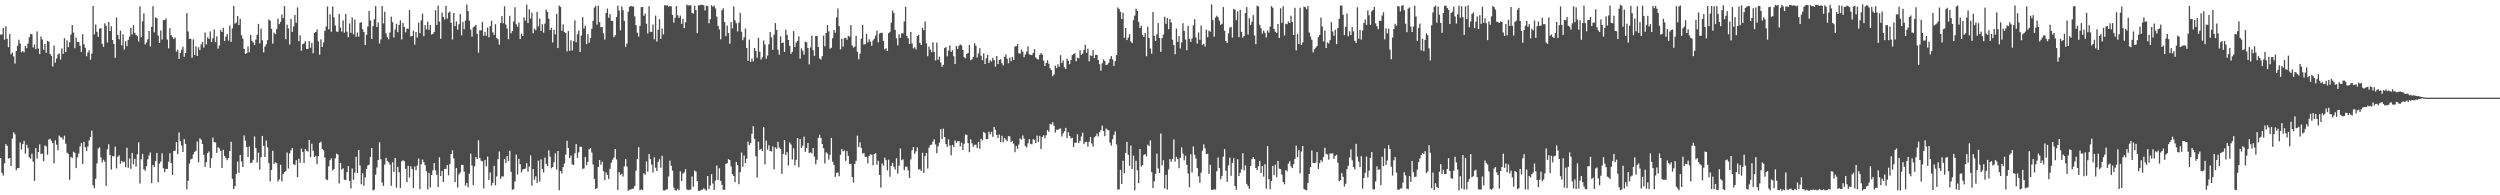 <?xml version="1.0" encoding="UTF-8"?>
<svg xmlns="http://www.w3.org/2000/svg" width="1920" height="150">
  <path d="M0 26.575h1v94.762H0zM1 26.459h1v106.269H1zM2 21.459h1v113.362H2zM3 30.480h1v94.962H3zM4 20.173h1v90.556H4zM5 29.818h1v82.178H5zM6 36.253h1v85.575H6zM7 26.049h1v95.339H7zM8 41.741h1v85.800H8zM9 40.356h1v66.090H9zM10 43.331h1v58.322H10zM11 48.809h1v54.321H11zM12 39.220h1v91.533H12zM13 35.149h1v93.996H13zM14 30.528h1v98.466H14zM15 33.432h1v76.050H15zM16 40.153h1v74.715H16zM17 39.240h1v71.380H17zM18 40.201h1v67.969H18zM19 35.267h1v82.738H19zM20 37.037h1v74.106H20zM21 33.480h1v80.152H21zM22 28.631h1v92.199H22zM23 26.169h1v95.664H23zM24 26.308h1v91.695H24zM25 36.528h1v87.618H25zM26 34.183h1v104.715H26zM27 37.688h1v76.058H27zM28 24.141h1v97.703H28zM29 37.272h1v79.482H29zM30 41.507h1v69.407H30zM31 28.024h1v90.420H31zM32 30.327h1v87.562H32zM33 38.254h1v85.576H33zM34 33.809h1v77.894H34zM35 40.565h1v71.921H35zM36 31.352h1v87.479H36zM37 32.065h1v75.145H37zM38 41.377h1v65.150H38zM39 42.798h1v65.307H39zM40 51.121h1v58.807H40zM41 34.962h1v90.550H41zM42 48.130h1v59.604H42zM43 44.932h1v66.206H43zM44 41.907h1v73.490H44zM45 41.044h1v63.097H45zM46 45.808h1v59.577H46zM47 37.190h1v68.474H47zM48 41.309h1v65.908H48zM49 29.362h1v74.806H49zM50 39.989h1v70.355H50zM51 30.990h1v86.239H51zM52 36.192h1v81.996H52zM53 32.562h1v105.452H53zM54 26.546h1v93.859H54zM55 19.215h1v102.114H55zM56 25.043h1v91.492H56zM57 36.992h1v80.424H57zM58 28.895h1v100.243H58zM59 32.319h1v88.543H59zM60 32.238h1v85.616H60zM61 35.179h1v77.231H61zM62 39.814h1v69.897H62zM63 26.237h1v99.632H63zM64 34.022h1v74.921H64zM65 36.747h1v76.371H65zM66 43.206h1v72.784H66zM67 40.326h1v72.157H67zM68 38.616h1v69.267H68zM69 45.925h1v59.313H69zM70 41.189h1v59.096H70zM71 4.607h1v137.607H71zM72 26.433h1v118.083H72zM73 18.816h1v118.572H73zM74 24.471h1v101.091H74zM75 28.377h1v85.722H75zM76 21.963h1v91.122H76zM77 21.600h1v99.224H77zM78 33.634h1v91.121H78zM79 36.006h1v86.603H79zM80 17.901h1v106.327H80zM81 19.850h1v122.902H81zM82 32.664h1v82.018H82zM83 16.953h1v93.820H83zM84 23.821h1v95.205H84zM85 20.185h1v110.033H85zM86 30.746h1v89.173H86zM87 33.720h1v86.321H87zM88 44.413h1v68.162H88zM89 13.453h1v115.894H89zM90 26.913h1v93.487H90zM91 30.222h1v89.048H91zM92 23.500h1v102.268H92zM93 34.859h1v88.667H93zM94 26.312h1v98.364H94zM95 38.066h1v85.965H95zM96 31.694h1v96.694H96zM97 35.423h1v78.023H97zM98 30.652h1v98.235H98zM99 28.179h1v93.597H99zM100 21.337h1v108.358H100zM101 26.469h1v90.973H101zM102 19.312h1v106.829H102zM103 25.178h1v96.832H103zM104 26.841h1v101.117H104zM105 27.851h1v90.698H105zM106 32.011h1v77.272H106zM107 4.937h1v136.021H107zM108 28.615h1v93.745H108zM109 16.406h1v101.819H109zM110 10.218h1v119.715H110zM111 34.171h1v97.012H111zM112 32.715h1v94.862H112zM113 30.200h1v92.192H113zM114 23.782h1v95.524H114zM115 35.704h1v81.396H115zM116 20.659h1v120.047H116zM117 4.717h1v121.946H117zM118 24.833h1v103.391H118zM119 13.380h1v110.255H119zM120 14.050h1v103.370H120zM121 27.362h1v112.566H121zM122 33.011h1v92.735H122zM123 23.330h1v100.753H123zM124 30.368h1v87.387H124zM125 15.454h1v113.774H125zM126 15.375h1v116.835H126zM127 14.112h1v115.591H127zM128 30.402h1v99.364H128zM129 37.115h1v87.036H129zM130 21.617h1v96.086H130zM131 26.930h1v98.238H131zM132 28.470h1v105.938H132zM133 29.983h1v85.916H133zM134 28.857h1v86.862H134zM135 39.622h1v69.336H135zM136 38.193h1v80.199H136zM137 45.255h1v56.502H137zM138 40.694h1v67.767H138zM139 38.143h1v73.689H139zM140 35.944h1v80.844H140zM141 43.549h1v63.237H141zM142 40.729h1v69.785H142zM143 10.049h1v135.424H143zM144 24.158h1v114.719H144zM145 29.813h1v95.827H145zM146 29.782h1v92.678H146zM147 44.276h1v77.603H147zM148 30.268h1v88.264H148zM149 42.236h1v74.466H149zM150 35.519h1v80.283H150zM151 43.005h1v65.691H151zM152 36.302h1v88.260H152zM153 38.544h1v67.715H153zM154 34.086h1v73.171H154zM155 32.185h1v78.476H155zM156 36.526h1v82.379H156zM157 24.932h1v103.284H157zM158 34.110h1v90.435H158zM159 28.660h1v88.957H159zM160 29.917h1v86.427H160zM161 24.121h1v104.825H161zM162 32.200h1v89.371H162zM163 29.345h1v76.305H163zM164 22.655h1v86.448H164zM165 32.421h1v77.022H165zM166 27.862h1v89.615H166zM167 37.365h1v75.720H167zM168 34.993h1v79.014H168zM169 23.133h1v92.695H169zM170 24.592h1v104.367H170zM171 21.362h1v93.662H171zM172 31.548h1v88.270H172zM173 28.165h1v93.296H173zM174 26.233h1v96.840H174zM175 31.163h1v90.108H175zM176 19.586h1v96.433H176zM177 32.148h1v76.761H177zM178 21.769h1v115.580H178zM179 4.580h1v140.698H179zM180 18.132h1v124.772H180zM181 17.302h1v116.256H181zM182 12.316h1v111.804H182zM183 19.260h1v113.491H183zM184 14.482h1v104.532H184zM185 27.021h1v96.918H185zM186 29.718h1v98.467H186zM187 37.572h1v66.403H187zM188 41.358h1v66.685H188zM189 40.881h1v72.067H189zM190 35.688h1v84.887H190zM191 40.091h1v72.457H191zM192 26.754h1v98.503H192zM193 31.313h1v93.548H193zM194 32.492h1v90.255H194zM195 34.609h1v70.272H195zM196 30.417h1v83.276H196zM197 26.801h1v98.099H197zM198 18.353h1v98.908H198zM199 33.264h1v97.071H199zM200 21.935h1v98.795H200zM201 30.893h1v73.521H201zM202 40.202h1v71.825H202zM203 35.866h1v84.691H203zM204 33.920h1v74.001H204zM205 30.799h1v82.363H205zM206 15.017h1v110.224H206zM207 15.885h1v123.486H207zM208 22.150h1v108.368H208zM209 33.487h1v82.274H209zM210 25.029h1v100.810H210zM211 26.216h1v98.447H211zM212 22.394h1v102.961H212zM213 14.311h1v125.049H213zM214 18.545h1v119.210H214zM215 16.720h1v109.865H215zM216 11.186h1v128.203H216zM217 13.903h1v119.854H217zM218 4.676h1v127.433H218zM219 30.121h1v101.182H219zM220 18.930h1v98.141H220zM221 21.766h1v107.694H221zM222 34.213h1v83.602H222zM223 14.563h1v100.897H223zM224 24.468h1v89.208H224zM225 20.312h1v105.751H225zM226 11.467h1v115.348H226zM227 17.523h1v105.520H227zM228 5.704h1v130.457H228zM229 31.634h1v90.296H229zM230 27.121h1v97.865H230zM231 38.952h1v75.161H231zM232 33.912h1v82.780H232zM233 33.370h1v91.797H233zM234 31.670h1v82.691H234zM235 37.642h1v77.997H235zM236 37.535h1v78.828H236zM237 31.590h1v75.867H237zM238 36.615h1v84.128H238zM239 32.928h1v77.463H239zM240 40.891h1v74.898H240zM241 25.325h1v95.253H241zM242 24.574h1v95.193H242zM243 22.664h1v103.430H243zM244 31.838h1v88.100H244zM245 41.982h1v67.761H245zM246 30.227h1v78.550H246zM247 36.043h1v78.460H247zM248 32.564h1v82.884H248zM249 23.715h1v97.248H249zM250 20.390h1v117.408H250zM251 5.011h1v133.257H251zM252 22.530h1v105.229H252zM253 11.013h1v112.012H253zM254 24.383h1v97.152H254zM255 4.983h1v125.948H255zM256 13.378h1v116.444H256zM257 19.585h1v101.998H257zM258 24.218h1v93.811H258zM259 24.362h1v94.301H259zM260 10.707h1v130.207H260zM261 21.256h1v103.994H261zM262 24.212h1v105.993H262zM263 15.666h1v113.565H263zM264 25.075h1v112.892H264zM265 10.720h1v127.637H265zM266 24.343h1v107.817H266zM267 28.583h1v99.031H267zM268 17.963h1v120.881H268zM269 25.178h1v119.546H269zM270 13.435h1v115.947H270zM271 26.332h1v111.736H271zM272 15.064h1v117.503H272zM273 28.248h1v92.179H273zM274 25.011h1v107.834H274zM275 28.165h1v87.050H275zM276 17.387h1v109.703H276zM277 17.148h1v124.383H277zM278 22.418h1v110.625H278zM279 24.637h1v118.069H279zM280 34.610h1v101.655H280zM281 26.740h1v103.053H281zM282 20.327h1v106.677H282zM283 8.413h1v118.078H283zM284 15.692h1v104.758H284zM285 29.906h1v83.759H285zM286 20.026h1v126.249H286zM287 14.693h1v130.896H287zM288 4.674h1v129.448H288zM289 20.725h1v107.899H289zM290 17.271h1v105.614H290zM291 33.407h1v75.864H291zM292 30.283h1v92.058H292zM293 4.656h1v135.580H293zM294 17.954h1v124.776H294zM295 9.068h1v117.345H295zM296 25.669h1v95.568H296zM297 28.665h1v94.941H297zM298 30.133h1v94.417H298zM299 24.997h1v101.376H299zM300 12.755h1v129.965H300zM301 17.062h1v107.564H301zM302 28.781h1v103.220H302zM303 22.623h1v98.782H303zM304 18.235h1v125.946H304zM305 24.713h1v103.433H305zM306 19.074h1v113.203H306zM307 15.607h1v128.675H307zM308 30.318h1v93.655H308zM309 17.633h1v105.378H309zM310 20.610h1v103.306H310zM311 24.822h1v104.824H311zM312 21.949h1v117.979H312zM313 22.101h1v105.305H313zM314 7.719h1v128.666H314zM315 28.008h1v99.749H315zM316 27.646h1v102.172H316zM317 23.524h1v120.926H317zM318 34.273h1v93.603H318zM319 24.529h1v106.230H319zM320 28.771h1v98.382H320zM321 17.280h1v104.459H321zM322 25.502h1v119.737H322zM323 15.643h1v110.492H323zM324 10.476h1v112.025H324zM325 27.777h1v96.749H325zM326 19.301h1v107.592H326zM327 22.578h1v108.977H327zM328 16.653h1v128.854H328zM329 22.927h1v109.869H329zM330 19.171h1v124.787H330zM331 26.494h1v107.901H331zM332 25.963h1v104.878H332zM333 24.533h1v100.679H333zM334 7.863h1v122.984H334zM335 19.093h1v115.139H335zM336 4.255h1v139.395H336zM337 16.564h1v104.192H337zM338 29.728h1v105.454H338zM339 9.591h1v121.711H339zM340 12.979h1v126.824H340zM341 15.130h1v114.697H341zM342 4.435h1v125.242H342zM343 14.237h1v112.560H343zM344 9.740h1v124.879H344zM345 8.918h1v117.102H345zM346 17.543h1v100.767H346zM347 30.366h1v85.053H347zM348 9.981h1v111.683H348zM349 20.065h1v119.871H349zM350 16.530h1v112.524H350zM351 22.773h1v121.303H351zM352 18.598h1v115.406H352zM353 10.793h1v121.684H353zM354 27.158h1v99.483H354zM355 16.872h1v109.854H355zM356 22.403h1v109.443H356zM357 15.824h1v126.771H357zM358 3.459h1v137.132H358zM359 8.477h1v135.327H359zM360 15.848h1v117.604H360zM361 22.662h1v95.379H361zM362 28.109h1v99.020H362zM363 20.981h1v121.072H363zM364 20.211h1v107.492H364zM365 19.115h1v101.546H365zM366 25.943h1v96.055H366zM367 40.378h1v67.336H367zM368 23.340h1v97.816H368zM369 23.277h1v100.150H369zM370 16.817h1v107.139H370zM371 27.448h1v117.284H371zM372 24.412h1v98.417H372zM373 27.443h1v100.227H373zM374 21.080h1v99.175H374zM375 28.667h1v109.610H375zM376 20.055h1v112.406H376zM377 15.955h1v126.600H377zM378 24.809h1v115.648H378zM379 26.759h1v100.617H379zM380 18.591h1v123.712H380zM381 29.260h1v106.331H381zM382 30.207h1v91.996H382zM383 34.330h1v82.019H383zM384 17.663h1v119.661H384zM385 12.323h1v123.128H385zM386 17.860h1v117.699H386zM387 4.797h1v117.259H387zM388 18.856h1v106.267H388zM389 21.963h1v97.822H389zM390 30.082h1v93.634H390zM391 12.069h1v103.731H391zM392 25.603h1v106.320H392zM393 23.763h1v122.017H393zM394 16.515h1v128.799H394zM395 5.567h1v133.865H395zM396 18.673h1v100.051H396zM397 20.519h1v113.466H397zM398 17.261h1v104.725H398zM399 30.023h1v96.091H399zM400 25.737h1v106.688H400zM401 27.637h1v102.641H401zM402 13.346h1v116.436H402zM403 15.831h1v113.609H403zM404 3.550h1v121.782H404zM405 17.749h1v114.051H405zM406 7.148h1v120.822H406zM407 14.224h1v105.100H407zM408 9.844h1v132.797H408zM409 25.543h1v104.238H409zM410 22.022h1v116.008H410zM411 23.205h1v112.101H411zM412 9.138h1v131.476H412zM413 20.278h1v103.133H413zM414 14.213h1v125.272H414zM415 23.740h1v98.662H415zM416 18.562h1v111.230H416zM417 25.014h1v107.487H417zM418 18.144h1v102.918H418zM419 7.297h1v118.528H419zM420 9.237h1v118.338H420zM421 14.360h1v101.075H421zM422 23.076h1v97.251H422zM423 21.302h1v107.997H423zM424 32.621h1v95.673H424zM425 22.890h1v101.734H425zM426 26.349h1v91.404H426zM427 10.715h1v119.464H427zM428 36.897h1v79.077H428zM429 4.318h1v141.749H429zM430 5.255h1v126.048H430zM431 23.581h1v109.616H431zM432 18.728h1v109.594H432zM433 24.569h1v101.006H433zM434 25.385h1v93.276H434zM435 39.482h1v68.677H435zM436 23.855h1v89.839H436zM437 39.078h1v82.380H437zM438 30.959h1v88.514H438zM439 38.751h1v87.562H439zM440 31.642h1v95.033H440zM441 15.595h1v102.160H441zM442 32.397h1v78.260H442zM443 26.374h1v94.888H443zM444 23.465h1v93.584H444zM445 39.883h1v72.774H445zM446 27.327h1v85.438H446zM447 13.139h1v116.504H447zM448 21.922h1v107.459H448zM449 19.751h1v100.816H449zM450 33.898h1v92.998H450zM451 26.336h1v97.932H451zM452 32.880h1v81.737H452zM453 29.271h1v84.379H453zM454 22.164h1v94.960H454zM455 16.048h1v110.304H455zM456 5.853h1v131.567H456zM457 4.454h1v140.717H457zM458 18.882h1v125.569H458zM459 4.474h1v123.739H459zM460 17.033h1v105.906H460zM461 20.921h1v105.582H461zM462 20.689h1v103.544H462zM463 25.647h1v105.843H463zM464 30.344h1v107.997H464zM465 9.971h1v122.446H465zM466 6.542h1v127.848H466zM467 13.613h1v123.783H467zM468 10.836h1v118.825H468zM469 16.073h1v108.979H469zM470 15.937h1v106.733H470zM471 28.559h1v92.488H471zM472 27.087h1v87.322H472zM473 12.993h1v109.452H473zM474 4.373h1v141.487H474zM475 8.028h1v124.160H475zM476 23.291h1v111.037H476zM477 4.909h1v128.585H477zM478 7.890h1v127.676H478zM479 16.088h1v111.680H479zM480 35.970h1v86.068H480zM481 33.388h1v94.586H481zM482 9.034h1v137.422H482zM483 5.228h1v140.510H483zM484 4.533h1v141.048H484zM485 4.789h1v140.089H485zM486 5.079h1v139.826H486zM487 12.610h1v130.200H487zM488 19.382h1v111.707H488zM489 25.102h1v96.932H489zM490 28.108h1v84.916H490zM491 19.872h1v126.257H491zM492 5.454h1v140.006H492zM493 5.274h1v140.714H493zM494 12.202h1v120.855H494zM495 10.326h1v123.909H495zM496 18.203h1v105.791H496zM497 25.697h1v106.114H497zM498 4.817h1v113.454H498zM499 24.387h1v97.813H499zM500 24.513h1v101.961H500zM501 18.764h1v113.716H501zM502 30.207h1v90.626H502zM503 11.973h1v116.800H503zM504 31.911h1v99.409H504zM505 22.815h1v101.558H505zM506 14.741h1v107.563H506zM507 29.915h1v98.904H507zM508 21.928h1v97.684H508zM509 26.491h1v119.754H509zM510 3.936h1v142.426H510zM511 4.201h1v141.406H511zM512 4.150h1v141.139H512zM513 5.185h1v130.386H513zM514 4.588h1v118.741H514zM515 4.848h1v122.493H515zM516 11.449h1v119.641H516zM517 17.371h1v126.716H517zM518 13.625h1v132.430H518zM519 4.639h1v141.701H519zM520 11.761h1v133.184H520zM521 13.719h1v132.418H521zM522 11.984h1v119.564H522zM523 18.347h1v120.710H523zM524 14.457h1v118.916H524zM525 21.605h1v110.815H525zM526 17.079h1v112.842H526zM527 3.541h1v141.860H527zM528 4.235h1v141.822H528zM529 4.110h1v141.555H529zM530 4.061h1v141.507H530zM531 9.896h1v125.606H531zM532 10.521h1v132.868H532zM533 4.417h1v126.591H533zM534 7.769h1v124.045H534zM535 25.464h1v113.562H535zM536 4.075h1v142.534H536zM537 3.943h1v142.637H537zM538 3.611h1v142.198H538zM539 3.675h1v142.049H539zM540 4.103h1v140.507H540zM541 8.069h1v137.510H541zM542 4.293h1v142.102H542zM543 4.779h1v130.392H543zM544 17.910h1v127.412H544zM545 14.699h1v127.798H545zM546 4.007h1v129.768H546zM547 5.207h1v135.740H547zM548 4.312h1v141.568H548zM549 6.443h1v132.218H549zM550 12.728h1v114.341H550zM551 19.912h1v118.259H551zM552 22.612h1v106.629H552zM553 30.197h1v108.729H553zM554 7.776h1v134.183H554zM555 6.360h1v139.418H555zM556 16.954h1v128.741H556zM557 27.794h1v98.087H557zM558 19.658h1v105.749H558zM559 25.417h1v96.853H559zM560 33.637h1v89.309H560zM561 16.965h1v110.865H561zM562 21.820h1v111.870H562zM563 4.970h1v130.249H563zM564 15.598h1v124.352H564zM565 17.850h1v106.441H565zM566 24.091h1v102.667H566zM567 17.423h1v124.065H567zM568 9.887h1v122.412H568zM569 24.326h1v92.814H569zM570 30.828h1v97.212H570zM571 28.617h1v90.800H571zM572 21.895h1v103.341H572zM573 36.791h1v85.065H573zM574 46.729h1v62.019H574zM575 30.335h1v81.053H575zM576 47.624h1v62.369H576zM577 45.026h1v57.706H577zM578 47.164h1v49.728H578zM579 36.863h1v69.794H579zM580 39.178h1v80.853H580zM581 44.278h1v92.111H581zM582 29.012h1v79.820H582zM583 39.723h1v75.432H583zM584 45.783h1v68.583H584zM585 44.097h1v71.829H585zM586 31.119h1v66.461H586zM587 34.173h1v92.073H587zM588 45.117h1v62.931H588zM589 42.611h1v72.392H589zM590 34.017h1v77.555H590zM591 24.610h1v91.351H591zM592 28.668h1v87.722H592zM593 38.285h1v74.162H593zM594 26.618h1v103.389H594zM595 17.702h1v95.474H595zM596 22.959h1v91.293H596zM597 38.184h1v70.695H597zM598 41.988h1v71.248H598zM599 27.889h1v86.549H599zM600 33.030h1v100.484H600zM601 32.672h1v85.532H601zM602 39.968h1v67.563H602zM603 22.720h1v96.414H603zM604 26.776h1v90.046H604zM605 30.723h1v96.427H605zM606 35.142h1v74.274H606zM607 41.295h1v69.642H607zM608 39.785h1v82.684H608zM609 23.893h1v89.993H609zM610 36.074h1v90.955H610zM611 32.639h1v90.018H611zM612 31.365h1v74.677H612zM613 27.892h1v100.583H613zM614 45.020h1v61.718H614zM615 37.117h1v76.467H615zM616 38.943h1v72.923H616zM617 42.005h1v62.949H617zM618 32.001h1v84.567H618zM619 32.533h1v81.232H619zM620 36.843h1v72.965H620zM621 49.465h1v68.026H621zM622 36.379h1v80.627H622zM623 27.334h1v90.585H623zM624 38.521h1v75.096H624zM625 42.908h1v77.416H625zM626 27.689h1v98.580H626zM627 27.683h1v94.995H627zM628 36.031h1v69.862H628zM629 44.926h1v58.548H629zM630 45.702h1v60.316H630zM631 43.086h1v67.519H631zM632 27.413h1v86.416H632zM633 35.550h1v89.977H633zM634 25.360h1v91.666H634zM635 19.190h1v98.784H635zM636 24.046h1v98.602H636zM637 37.441h1v81.483H637zM638 36.686h1v69.234H638zM639 29.354h1v94.877H639zM640 23.045h1v103.623H640zM641 25.128h1v110.705H641zM642 13.293h1v119.514H642zM643 6.439h1v126.000H643zM644 20.075h1v115.285H644zM645 37.879h1v81.007H645zM646 29.772h1v84.698H646zM647 35.764h1v80.519H647zM648 29.283h1v86.296H648zM649 29.045h1v94.559H649zM650 30.522h1v85.502H650zM651 27.481h1v92.216H651zM652 28.169h1v97.662H652zM653 19.304h1v106.544H653zM654 34.874h1v101.136H654zM655 36.551h1v103.662H655zM656 35.712h1v90.196H656zM657 27.506h1v96.013H657zM658 39.715h1v64.456H658zM659 45.557h1v67.380H659zM660 41.244h1v68.035H660zM661 29.649h1v84.035H661zM662 19.255h1v98.584H662zM663 34.159h1v83.379H663zM664 33.951h1v86.477H664zM665 25.932h1v94.495H665zM666 32.607h1v92.810H666zM667 30.153h1v89.581H667zM668 32.040h1v86.520H668zM669 35.171h1v83.643H669zM670 31.059h1v95.935H670zM671 29.715h1v88.598H671zM672 27.298h1v90.433H672zM673 23.423h1v103.039H673zM674 32.569h1v90.924H674zM675 25.763h1v108.579H675zM676 25.186h1v118.891H676zM677 25.290h1v100.266H677zM678 31.381h1v95.784H678zM679 37.919h1v83.163H679zM680 37.013h1v86.018H680zM681 39.240h1v91.589H681zM682 25.473h1v97.141H682zM683 24.395h1v111.328H683zM684 17.370h1v110.054H684zM685 8.044h1v116.986H685zM686 10.057h1v117.925H686zM687 22.928h1v107.248H687zM688 29.371h1v92.102H688zM689 34.851h1v98.472H689zM690 26.384h1v100.825H690zM691 29.068h1v84.974H691zM692 25.600h1v97.503H692zM693 25.596h1v96.740H693zM694 16.482h1v114.159H694zM695 5.150h1v122.863H695zM696 27.670h1v100.406H696zM697 29.401h1v101.447H697zM698 33.720h1v102.980H698zM699 24.543h1v97.867H699zM700 33.361h1v82.080H700zM701 37.118h1v75.761H701zM702 36.298h1v81.777H702zM703 37.918h1v78.343H703zM704 27.684h1v85.498H704zM705 26.719h1v103.353H705zM706 32.943h1v97.123H706zM707 34.575h1v96.747H707zM708 21.450h1v95.844H708zM709 23.189h1v109.591H709zM710 16.560h1v103.408H710zM711 33.310h1v84.184H711zM712 43.159h1v86.292H712zM713 35.744h1v77.729H713zM714 38.170h1v73.165H714zM715 40.092h1v70.980H715zM716 32.424h1v76.294H716zM717 39.835h1v67.116H717zM718 46.436h1v64.510H718zM719 32.679h1v85.069H719zM720 45.922h1v66.447H720zM721 43.542h1v65.980H721zM722 48.003h1v51.151H722zM723 51.323h1v55.414H723zM724 49.770h1v49.046H724zM725 36.928h1v68.322H725zM726 36.141h1v74.456H726zM727 43.252h1v69.509H727zM728 38.852h1v68.213H728zM729 34.866h1v76.985H729zM730 39.839h1v79.446H730zM731 38.591h1v72.644H731zM732 43.233h1v69.693H732zM733 49.211h1v58.669H733zM734 35.315h1v74.299H734zM735 37.515h1v71.095H735zM736 35.140h1v73.175H736zM737 34.160h1v78.301H737zM738 34.867h1v74.683H738zM739 38.298h1v76.894H739zM740 43.941h1v66.443H740zM741 44.762h1v58.507H741zM742 41.428h1v62.211H742zM743 40.705h1v69.276H743zM744 34.420h1v82.489H744zM745 46.227h1v60.818H745zM746 45.617h1v64.397H746zM747 43.648h1v69.001H747zM748 33.190h1v78.002H748zM749 35.049h1v75.981H749zM750 44.115h1v69.592H750zM751 41.054h1v67.897H751zM752 37.023h1v77.197H752zM753 42.797h1v63.776H753zM754 46.238h1v61.600H754zM755 40.978h1v60.343H755zM756 49.167h1v53.085H756zM757 44.782h1v62.059H757zM758 42.193h1v64.550H758zM759 48.414h1v52.766H759zM760 46.246h1v56.950H760zM761 47.259h1v53.986H761zM762 44.392h1v60.650H762zM763 46.172h1v51.289H763zM764 51.249h1v48.393H764zM765 43.060h1v60.516H765zM766 49.198h1v56.855H766zM767 45.993h1v57.364H767zM768 45.481h1v63.697H768zM769 48.600h1v55.670H769zM770 50.205h1v59.147H770zM771 43.662h1v62.177H771zM772 41.879h1v65.259H772zM773 45.132h1v63.333H773zM774 48.634h1v55.895H774zM775 44.222h1v60.511H775zM776 47.004h1v61.986H776zM777 43.745h1v64.458H777zM778 46.124h1v64.279H778zM779 35.642h1v81.266H779zM780 35.480h1v76.752H780zM781 33.766h1v80.499H781zM782 40.974h1v70.041H782zM783 41.197h1v65.048H783zM784 38.030h1v69.201H784zM785 39.714h1v64.268H785zM786 43.917h1v62.531H786zM787 41.806h1v70.266H787zM788 39.683h1v73.539H788zM789 35.582h1v74.481H789zM790 41.659h1v65.123H790zM791 42.160h1v68.299H791zM792 42.345h1v68.494H792zM793 40.707h1v66.197H793zM794 37.688h1v69.667H794zM795 44.112h1v65.749H795zM796 45.249h1v58.884H796zM797 45.766h1v63.250H797zM798 42.206h1v62.162H798zM799 40.746h1v73.675H799zM800 41.862h1v63.385H800zM801 46.490h1v57.407H801zM802 50.652h1v55.571H802zM803 48.396h1v55.465H803zM804 46.298h1v53.566H804zM805 48.973h1v52.266H805zM806 52.469h1v42.643H806zM807 53.909h1v41.725H807zM808 58.497h1v35.355H808zM809 57.212h1v39.362H809zM810 50.447h1v51.340H810zM811 52.325h1v47.284H811zM812 49.343h1v50.452H812zM813 51.257h1v47.712H813zM814 42.392h1v56.216H814zM815 48.314h1v56.520H815zM816 46.361h1v56.126H816zM817 51.701h1v49.119H817zM818 53.006h1v45.214H818zM819 44.995h1v61.018H819zM820 46.771h1v54.813H820zM821 49.282h1v55.168H821zM822 46.093h1v60.231H822zM823 42.269h1v63.506H823zM824 41.455h1v71.402H824zM825 40.945h1v68.711H825zM826 47.051h1v62.464H826zM827 44.267h1v58.781H827zM828 44.806h1v65.097H828zM829 38.601h1v69.513H829zM830 42.100h1v62.681H830zM831 41.062h1v60.817H831zM832 38.368h1v72.312H832zM833 34.346h1v74.751H833zM834 40.490h1v68.408H834zM835 37.423h1v75.203H835zM836 47.119h1v61.736H836zM837 42.549h1v62.642H837zM838 43.092h1v67.092H838zM839 38.445h1v74.219H839zM840 44.669h1v60.784H840zM841 42.140h1v62.485H841zM842 42.160h1v60.436H842zM843 46.132h1v58.699H843zM844 49.322h1v52.162H844zM845 54.340h1v45.658H845zM846 48.631h1v47.774H846zM847 45.663h1v55.023H847zM848 46.849h1v57.751H848zM849 49.977h1v48.682H849zM850 49.584h1v50.028H850zM851 48.180h1v51.840H851zM852 45.153h1v64.415H852zM853 43.103h1v68.693H853zM854 45.619h1v61.275H854zM855 50.622h1v52.897H855zM856 46.895h1v53.943H856zM857 42.273h1v68.726H857zM858 5.735h1v139.853H858zM859 6.826h1v138.621H859zM860 9.035h1v121.441H860zM861 14.661h1v126.704H861zM862 9.711h1v113.709H862zM863 29.008h1v104.017H863zM864 21.526h1v95.939H864zM865 30.774h1v78.256H865zM866 28.938h1v89.939H866zM867 26.215h1v101.068H867zM868 31.823h1v79.947H868zM869 33.122h1v96.670H869zM870 15.483h1v104.079H870zM871 11.992h1v134.208H871zM872 6.634h1v116.883H872zM873 8.458h1v122.327H873zM874 16.795h1v123.904H874zM875 21.484h1v92.936H875zM876 19.759h1v108.080H876zM877 26.801h1v99.963H877zM878 28.364h1v90.758H878zM879 25.304h1v93.038H879zM880 43.142h1v76.957H880zM881 20.503h1v90.625H881zM882 29.225h1v82.978H882zM883 37.272h1v70.548H883zM884 41.197h1v90.986H884zM885 9.229h1v135.221H885zM886 27.477h1v111.819H886zM887 31.559h1v101.881H887zM888 26.489h1v91.544H888zM889 17.700h1v111.759H889zM890 29.289h1v103.631H890zM891 39.833h1v62.686H891zM892 29.229h1v97.768H892zM893 26.506h1v96.513H893zM894 12.810h1v131.977H894zM895 18.292h1v115.984H895zM896 13.860h1v131.724H896zM897 22.391h1v107.771H897zM898 14.613h1v107.596H898zM899 17.254h1v106.960H899zM900 30.497h1v91.444H900zM901 34.645h1v72.490H901zM902 41.698h1v82.441H902zM903 21.920h1v98.488H903zM904 32.171h1v89.941H904zM905 27.692h1v101.506H905zM906 37.241h1v83.939H906zM907 32.541h1v80.597H907zM908 17.893h1v100.061H908zM909 23.771h1v99.424H909zM910 30.371h1v89.168H910zM911 38.613h1v88.007H911zM912 19.836h1v113.448H912zM913 29.811h1v114.114H913zM914 32.185h1v86.303H914zM915 29.538h1v102.968H915zM916 19.530h1v92.927H916zM917 14.717h1v104.192H917zM918 28.752h1v93.054H918zM919 33.486h1v95.561H919zM920 24.957h1v110.462H920zM921 30.528h1v109.857H921zM922 19.629h1v112.910H922zM923 34.467h1v81.239H923zM924 33.622h1v77.213H924zM925 35.745h1v78.192H925zM926 22.681h1v95.679H926zM927 28.502h1v89.545H927zM928 23.543h1v110.015H928zM929 24.312h1v102.201H929zM930 3.369h1v142.419H930zM931 15.392h1v130.366H931zM932 28.138h1v117.229H932zM933 13.495h1v132.106H933zM934 12.104h1v119.443H934zM935 13.227h1v107.702H935zM936 15.948h1v113.110H936zM937 19.030h1v118.589H937zM938 18.235h1v116.987H938zM939 5.439h1v114.937H939zM940 23.622h1v90.926H940zM941 31.508h1v99.665H941zM942 32.926h1v106.755H942zM943 25.634h1v101.440H943zM944 21.322h1v99.782H944zM945 20.644h1v114.374H945zM946 28.800h1v96.352H946zM947 6.826h1v114.682H947zM948 7.483h1v135.438H948zM949 15.510h1v130.236H949zM950 8.653h1v113.680H950zM951 28.510h1v106.759H951zM952 7.509h1v125.270H952zM953 24.497h1v105.555H953zM954 28.871h1v88.791H954zM955 27.599h1v103.305H955zM956 10.020h1v116.999H956zM957 5.433h1v135.800H957zM958 26.496h1v116.390H958zM959 13.969h1v131.096H959zM960 19.099h1v108.406H960zM961 16.688h1v105.583H961zM962 11.558h1v108.994H962zM963 27.177h1v94.944H963zM964 33.915h1v95.084H964zM965 4.361h1v126.232H965zM966 5.023h1v122.673H966zM967 19.052h1v104.564H967zM968 21.651h1v111.265H968zM969 25.856h1v101.648H969zM970 23.381h1v112.228H970zM971 25.169h1v100.926H971zM972 28.723h1v116.177H972zM973 23.368h1v88.804H973zM974 25.045h1v112.537H974zM975 20.353h1v124.997H975zM976 4.735h1v134.265H976zM977 5.945h1v121.546H977zM978 22.255h1v112.225H978zM979 24.386h1v102.036H979zM980 25.295h1v110.754H980zM981 18.392h1v105.222H981zM982 29.182h1v100.354H982zM983 6.343h1v123.548H983zM984 17.471h1v116.619H984zM985 4.809h1v135.010H985zM986 27.185h1v114.363H986zM987 18.248h1v112.348H987zM988 18.564h1v113.080H988zM989 16.509h1v109.127H989zM990 17.594h1v106.192H990zM991 12.090h1v115.745H991zM992 16.987h1v112.130H992zM993 26.882h1v99.258H993zM994 5.993h1v116.190H994zM995 38.701h1v73.059H995zM996 26.106h1v94.491H996zM997 33.804h1v81.498H997zM998 5.911h1v127.206H998zM999 34.564h1v81.810H999zM1000 32.520h1v79.615H1000zM1001 5.077h1v140.116H1001zM1002 5.504h1v140.246H1002zM1003 7.062h1v139.103H1003zM1004 4.679h1v135.756H1004zM1005 24.955h1v108.694H1005zM1006 28.000h1v100.241H1006zM1007 30.515h1v85.100H1007zM1008 40.249h1v84.890H1008zM1009 37.792h1v87.485H1009zM1010 36.599h1v88.170H1010zM1011 35.276h1v81.518H1011zM1012 28.614h1v101.123H1012zM1013 26.782h1v98.546H1013zM1014 13.473h1v109.474H1014zM1015 20.282h1v103.978H1015zM1016 31.811h1v88.800H1016zM1017 23.372h1v90.115H1017zM1018 36.876h1v81.315H1018zM1019 32.516h1v86.180H1019zM1020 33.374h1v89.182H1020zM1021 30.841h1v86.998H1021zM1022 17.033h1v100.889H1022zM1023 24.151h1v93.543H1023zM1024 27.512h1v94.487H1024zM1025 22.829h1v96.938H1025zM1026 33.876h1v84.939H1026zM1027 21.589h1v103.407H1027zM1028 14.490h1v124.612H1028zM1029 4.407h1v133.950H1029zM1030 4.196h1v128.818H1030zM1031 11.318h1v124.537H1031zM1032 26.982h1v116.257H1032zM1033 20.564h1v120.594H1033zM1034 10.453h1v119.502H1034zM1035 27.910h1v99.401H1035zM1036 24.026h1v96.884H1036zM1037 26.938h1v87.797H1037zM1038 20.956h1v102.214H1038zM1039 24.142h1v104.123H1039zM1040 31.334h1v98.693H1040zM1041 32.945h1v77.487H1041zM1042 5.595h1v114.652H1042zM1043 29.719h1v94.385H1043zM1044 22.919h1v105.463H1044zM1045 30.407h1v89.552H1045zM1046 23.331h1v121.519H1046zM1047 17.670h1v118.998H1047zM1048 14.959h1v117.728H1048zM1049 19.075h1v101.128H1049zM1050 7.927h1v128.481H1050zM1051 11.725h1v119.355H1051zM1052 19.089h1v102.221H1052zM1053 8.777h1v108.031H1053zM1054 7.583h1v137.641H1054zM1055 5.363h1v140.235H1055zM1056 17.897h1v121.416H1056zM1057 20.085h1v107.702H1057zM1058 22.437h1v108.052H1058zM1059 15.959h1v113.972H1059zM1060 16.023h1v126.217H1060zM1061 11.936h1v108.454H1061zM1062 9.394h1v118.263H1062zM1063 30.188h1v83.828H1063zM1064 21.816h1v104.822H1064zM1065 25.658h1v97.568H1065zM1066 21.959h1v89.563H1066zM1067 38.110h1v76.396H1067zM1068 45.496h1v82.538H1068zM1069 28.768h1v106.017H1069zM1070 22.250h1v100.842H1070zM1071 18.211h1v102.444H1071zM1072 19.687h1v112.895H1072zM1073 4.660h1v141.020H1073zM1074 5.003h1v140.692H1074zM1075 8.801h1v135.954H1075zM1076 4.471h1v140.209H1076zM1077 3.954h1v136.201H1077zM1078 7.841h1v124.406H1078zM1079 18.233h1v116.514H1079zM1080 24.722h1v120.099H1080zM1081 6.538h1v138.729H1081zM1082 5.688h1v129.575H1082zM1083 20.379h1v119.340H1083zM1084 24.600h1v98.988H1084zM1085 20.359h1v111.914H1085zM1086 4.377h1v131.624H1086zM1087 12.712h1v122.897H1087zM1088 31.492h1v98.791H1088zM1089 21.575h1v102.879H1089zM1090 18.116h1v103.630H1090zM1091 38.715h1v80.432H1091zM1092 29.875h1v87.536H1092zM1093 39.332h1v78.961H1093zM1094 30.693h1v85.386H1094zM1095 25.587h1v107.403H1095zM1096 27.062h1v104.578H1096zM1097 37.170h1v74.396H1097zM1098 46.410h1v70.952H1098zM1099 19.437h1v125.158H1099zM1100 9.579h1v122.894H1100zM1101 5.355h1v140.636H1101zM1102 4.242h1v136.517H1102zM1103 17.420h1v126.140H1103zM1104 5.092h1v139.279H1104zM1105 11.244h1v120.660H1105zM1106 17.559h1v108.471H1106zM1107 25.167h1v108.495H1107zM1108 9.988h1v120.426H1108zM1109 4.586h1v129.212H1109zM1110 4.270h1v129.329H1110zM1111 6.089h1v123.695H1111zM1112 7.477h1v114.020H1112zM1113 18.447h1v112.870H1113zM1114 10.002h1v126.909H1114zM1115 8.944h1v128.397H1115zM1116 5.105h1v125.915H1116zM1117 12.652h1v107.750H1117zM1118 18.058h1v106.703H1118zM1119 11.021h1v119.213H1119zM1120 4.356h1v141.799H1120zM1121 13.596h1v121.770H1121zM1122 4.772h1v139.999H1122zM1123 13.194h1v105.919H1123zM1124 26.782h1v118.766H1124zM1125 4.840h1v116.324H1125zM1126 14.615h1v130.835H1126zM1127 4.068h1v135.590H1127zM1128 20.959h1v116.468H1128zM1129 16.456h1v101.904H1129zM1130 10.796h1v125.308H1130zM1131 9.485h1v125.854H1131zM1132 21.668h1v109.346H1132zM1133 16.596h1v113.730H1133zM1134 12.616h1v123.430H1134zM1135 22.305h1v123.084H1135zM1136 11.666h1v133.963H1136zM1137 18.291h1v127.258H1137zM1138 5.210h1v130.310H1138zM1139 17.554h1v124.921H1139zM1140 14.094h1v109.138H1140zM1141 17.876h1v107.401H1141zM1142 30.826h1v95.492H1142zM1143 16.461h1v115.216H1143zM1144 18.976h1v126.180H1144zM1145 12.607h1v133.148H1145zM1146 4.543h1v140.220H1146zM1147 5.525h1v123.960H1147zM1148 7.373h1v120.999H1148zM1149 16.618h1v115.740H1149zM1150 16.934h1v117.471H1150zM1151 17.715h1v127.194H1151zM1152 16.579h1v114.675H1152zM1153 16.788h1v111.423H1153zM1154 24.909h1v93.152H1154zM1155 27.609h1v101.281H1155zM1156 18.398h1v107.204H1156zM1157 27.187h1v105.145H1157zM1158 15.185h1v111.133H1158zM1159 19.895h1v113.451H1159zM1160 5.393h1v125.752H1160zM1161 19.744h1v116.482H1161zM1162 27.244h1v116.093H1162zM1163 16.804h1v114.594H1163zM1164 15.806h1v116.347H1164zM1165 7.518h1v137.806H1165zM1166 6.035h1v138.471H1166zM1167 16.060h1v113.666H1167zM1168 23.820h1v110.051H1168zM1169 32.821h1v88.803H1169zM1170 23.081h1v95.272H1170zM1171 19.704h1v125.818H1171zM1172 15.970h1v114.250H1172zM1173 20.516h1v125.114H1173zM1174 18.589h1v116.538H1174zM1175 29.553h1v106.787H1175zM1176 22.136h1v111.613H1176zM1177 23.313h1v109.121H1177zM1178 15.710h1v109.872H1178zM1179 29.062h1v102.538H1179zM1180 20.127h1v118.174H1180zM1181 16.529h1v127.151H1181zM1182 19.912h1v118.089H1182zM1183 19.620h1v112.195H1183zM1184 13.630h1v125.578H1184zM1185 18.576h1v119.235H1185zM1186 18.524h1v114.690H1186zM1187 32.656h1v81.346H1187zM1188 33.713h1v89.072H1188zM1189 13.420h1v105.871H1189zM1190 27.388h1v105.556H1190zM1191 26.453h1v93.225H1191zM1192 28.294h1v96.395H1192zM1193 29.191h1v90.912H1193zM1194 25.465h1v94.114H1194zM1195 16.773h1v94.842H1195zM1196 29.057h1v86.473H1196zM1197 19.366h1v102.693H1197zM1198 4.976h1v130.415H1198zM1199 19.162h1v118.778H1199zM1200 26.766h1v94.769H1200zM1201 15.372h1v128.633H1201zM1202 15.490h1v113.274H1202zM1203 13.005h1v131.545H1203zM1204 19.852h1v108.182H1204zM1205 20.476h1v96.558H1205zM1206 22.723h1v97.717H1206zM1207 17.989h1v121.397H1207zM1208 4.844h1v139.916H1208zM1209 17.058h1v120.718H1209zM1210 5.686h1v139.534H1210zM1211 15.052h1v110.428H1211zM1212 22.762h1v122.117H1212zM1213 15.538h1v123.088H1213zM1214 30.555h1v104.661H1214zM1215 17.640h1v122.300H1215zM1216 4.318h1v138.959H1216zM1217 17.695h1v127.344H1217zM1218 24.064h1v121.372H1218zM1219 15.496h1v112.239H1219zM1220 15.367h1v112.254H1220zM1221 13.015h1v107.433H1221zM1222 19.996h1v117.413H1222zM1223 17.468h1v118.993H1223zM1224 17.301h1v127.891H1224zM1225 7.130h1v122.276H1225zM1226 20.941h1v107.696H1226zM1227 23.323h1v113.706H1227zM1228 24.521h1v117.806H1228zM1229 14.890h1v120.087H1229zM1230 19.198h1v107.876H1230zM1231 28.165h1v92.502H1231zM1232 21.478h1v104.230H1232zM1233 12.526h1v115.841H1233zM1234 19.591h1v116.109H1234zM1235 11.804h1v124.560H1235zM1236 4.200h1v133.303H1236zM1237 17.560h1v110.526H1237zM1238 17.941h1v105.774H1238zM1239 12.094h1v106.088H1239zM1240 23.809h1v100.751H1240zM1241 24.006h1v98.695H1241zM1242 29.988h1v103.484H1242zM1243 6.679h1v137.083H1243zM1244 3.702h1v142.378H1244zM1245 4.450h1v141.030H1245zM1246 20.476h1v106.807H1246zM1247 7.405h1v137.347H1247zM1248 27.649h1v112.268H1248zM1249 18.184h1v124.993H1249zM1250 32.719h1v99.448H1250zM1251 19.778h1v119.578H1251zM1252 4.528h1v131.046H1252zM1253 10.051h1v124.775H1253zM1254 27.109h1v100.974H1254zM1255 14.179h1v106.712H1255zM1256 24.012h1v110.053H1256zM1257 4.762h1v121.852H1257zM1258 25.295h1v100.261H1258zM1259 17.022h1v112.457H1259zM1260 27.583h1v117.261H1260zM1261 4.363h1v131.456H1261zM1262 12.259h1v130.864H1262zM1263 24.377h1v105.904H1263zM1264 19.283h1v125.643H1264zM1265 12.122h1v127.961H1265zM1266 20.328h1v124.942H1266zM1267 18.514h1v99.250H1267zM1268 24.575h1v99.750H1268zM1269 4.676h1v124.399H1269zM1270 6.305h1v139.056H1270zM1271 4.480h1v130.314H1271zM1272 6.635h1v121.994H1272zM1273 9.997h1v123.321H1273zM1274 19.900h1v97.951H1274zM1275 26.574h1v94.775H1275zM1276 25.941h1v111.592H1276zM1277 14.366h1v123.771H1277zM1278 17.199h1v120.764H1278zM1279 28.217h1v109.939H1279zM1280 22.250h1v100.917H1280zM1281 31.349h1v93.951H1281zM1282 24.239h1v102.045H1282zM1283 23.004h1v101.692H1283zM1284 22.629h1v109.229H1284zM1285 36.725h1v92.478H1285zM1286 28.144h1v95.620H1286zM1287 4.744h1v138.601H1287zM1288 17.166h1v127.578H1288zM1289 4.911h1v141.200H1289zM1290 4.177h1v129.522H1290zM1291 27.477h1v116.193H1291zM1292 21.673h1v98.633H1292zM1293 20.440h1v107.091H1293zM1294 15.469h1v110.385H1294zM1295 25.328h1v100.847H1295zM1296 22.478h1v100.863H1296zM1297 27.233h1v99.852H1297zM1298 28.986h1v110.407H1298zM1299 29.684h1v82.225H1299zM1300 43.125h1v66.488H1300zM1301 38.965h1v73.124H1301zM1302 15.226h1v107.152H1302zM1303 22.502h1v98.939H1303zM1304 9.587h1v114.949H1304zM1305 27.503h1v98.430H1305zM1306 27.519h1v99.413H1306zM1307 14.560h1v124.028H1307zM1308 10.804h1v117.976H1308zM1309 20.672h1v95.688H1309zM1310 29.434h1v87.328H1310zM1311 4.584h1v122.020H1311zM1312 20.095h1v116.156H1312zM1313 10.449h1v121.972H1313zM1314 4.732h1v140.423H1314zM1315 23.578h1v112.095H1315zM1316 4.874h1v140.389H1316zM1317 18.464h1v122.838H1317zM1318 4.616h1v141.155H1318zM1319 10.711h1v135.315H1319zM1320 16.866h1v113.125H1320zM1321 20.142h1v117.432H1321zM1322 7.845h1v130.809H1322zM1323 3.972h1v141.390H1323zM1324 14.724h1v131.153H1324zM1325 12.129h1v110.918H1325zM1326 8.601h1v113.890H1326zM1327 26.359h1v97.697H1327zM1328 16.560h1v114.105H1328zM1329 31.038h1v88.764H1329zM1330 5.418h1v128.330H1330zM1331 20.507h1v123.577H1331zM1332 13.180h1v128.938H1332zM1333 26.988h1v105.094H1333zM1334 19.979h1v105.609H1334zM1335 5.058h1v128.662H1335zM1336 19.329h1v107.319H1336zM1337 4.137h1v130.769H1337zM1338 17.660h1v110.469H1338zM1339 9.297h1v109.541H1339zM1340 6.087h1v121.125H1340zM1341 5.217h1v139.857H1341zM1342 4.568h1v141.034H1342zM1343 4.743h1v136.871H1343zM1344 16.176h1v121.984H1344zM1345 13.827h1v111.561H1345zM1346 6.285h1v137.303H1346zM1347 22.406h1v111.319H1347zM1348 5.713h1v114.948H1348zM1349 17.355h1v126.251H1349zM1350 4.447h1v141.804H1350zM1351 4.666h1v136.230H1351zM1352 8.455h1v122.304H1352zM1353 15.830h1v108.870H1353zM1354 13.248h1v112.483H1354zM1355 14.748h1v120.937H1355zM1356 21.734h1v110.530H1356zM1357 30.477h1v100.913H1357zM1358 5.503h1v139.285H1358zM1359 5.193h1v141.039H1359zM1360 12.857h1v125.027H1360zM1361 12.494h1v125.977H1361zM1362 5.566h1v138.953H1362zM1363 3.807h1v126.261H1363zM1364 4.365h1v134.445H1364zM1365 3.833h1v142.086H1365zM1366 21.142h1v125.051H1366zM1367 5.964h1v139.136H1367zM1368 3.752h1v142.838H1368zM1369 4.949h1v140.613H1369zM1370 8.477h1v137.635H1370zM1371 5.020h1v127.415H1371zM1372 4.871h1v140.712H1372zM1373 5.323h1v140.493H1373zM1374 3.766h1v141.311H1374zM1375 3.864h1v140.979H1375zM1376 4.321h1v141.652H1376zM1377 4.235h1v141.933H1377zM1378 4.105h1v140.950H1378zM1379 4.885h1v141.094H1379zM1380 4.243h1v135.914H1380zM1381 13.087h1v132.102H1381zM1382 18.479h1v123.291H1382zM1383 11.296h1v124.921H1383zM1384 8.910h1v136.362H1384zM1385 5.124h1v140.297H1385zM1386 4.174h1v142.146H1386zM1387 3.698h1v142.026H1387zM1388 3.994h1v142.355H1388zM1389 14.352h1v132.188H1389zM1390 3.884h1v141.828H1390zM1391 4.796h1v141.102H1391zM1392 4.614h1v140.894H1392zM1393 5.338h1v140.700H1393zM1394 3.689h1v141.955H1394zM1395 3.766h1v142.523H1395zM1396 4.128h1v141.579H1396zM1397 4.626h1v140.481H1397zM1398 4.064h1v141.884H1398zM1399 4.545h1v141.573H1399zM1400 10.596h1v134.850H1400zM1401 4.072h1v142.009H1401zM1402 5.223h1v140.931H1402zM1403 17.448h1v128.353H1403zM1404 9.702h1v135.386H1404zM1405 3.712h1v141.885H1405zM1406 6.469h1v125.075H1406zM1407 17.567h1v114.238H1407zM1408 18.583h1v118.512H1408zM1409 25.314h1v108.815H1409zM1410 9.247h1v126.493H1410zM1411 10.681h1v134.439H1411zM1412 4.145h1v140.291H1412zM1413 10.076h1v135.054H1413zM1414 4.357h1v140.821H1414zM1415 11.397h1v129.283H1415zM1416 5.292h1v138.190H1416zM1417 5.161h1v130.056H1417zM1418 4.248h1v137.278H1418zM1419 4.749h1v140.175H1419zM1420 5.512h1v137.689H1420zM1421 8.942h1v134.782H1421zM1422 14.985h1v118.951H1422zM1423 4.943h1v127.712H1423zM1424 4.414h1v140.317H1424zM1425 11.017h1v115.722H1425zM1426 5.046h1v140.272H1426zM1427 21.957h1v109.500H1427zM1428 15.638h1v117.983H1428zM1429 9.418h1v131.385H1429zM1430 3.392h1v142.898H1430zM1431 17.747h1v127.432H1431zM1432 5.040h1v140.229H1432zM1433 4.060h1v139.084H1433zM1434 4.341h1v138.446H1434zM1435 5.778h1v134.488H1435zM1436 21.450h1v106.266H1436zM1437 5.322h1v132.378H1437zM1438 8.828h1v127.143H1438zM1439 9.973h1v135.556H1439zM1440 4.736h1v139.590H1440zM1441 9.594h1v134.588H1441zM1442 32.925h1v97.866H1442zM1443 10.221h1v125.984H1443zM1444 17.462h1v124.770H1444zM1445 8.877h1v128.315H1445zM1446 25.235h1v113.719H1446zM1447 30.843h1v103.174H1447zM1448 19.249h1v123.372H1448zM1449 19.325h1v118.605H1449zM1450 30.906h1v97.885H1450zM1451 20.402h1v114.440H1451zM1452 30.429h1v89.582H1452zM1453 35.789h1v94.511H1453zM1454 17.280h1v108.895H1454zM1455 30.328h1v84.762H1455zM1456 11.072h1v102.955H1456zM1457 11.124h1v135.057H1457zM1458 5.137h1v116.159H1458zM1459 14.464h1v131.809H1459zM1460 19.995h1v111.873H1460zM1461 6.743h1v117.839H1461zM1462 17.407h1v110.669H1462zM1463 27.706h1v117.677H1463zM1464 22.853h1v100.848H1464zM1465 21.217h1v99.329H1465zM1466 13.006h1v120.421H1466zM1467 11.802h1v123.602H1467zM1468 24.925h1v96.744H1468zM1469 25.426h1v99.368H1469zM1470 14.605h1v117.291H1470zM1471 5.602h1v115.200H1471zM1472 34.873h1v78.467H1472zM1473 49.751h1v59.029H1473zM1474 34.238h1v88.662H1474zM1475 15.188h1v124.301H1475zM1476 25.348h1v100.975H1476zM1477 31.171h1v84.776H1477zM1478 31.088h1v76.684H1478zM1479 27.652h1v84.952H1479zM1480 36.554h1v90.806H1480zM1481 32.026h1v80.055H1481zM1482 41.851h1v80.275H1482zM1483 39.226h1v93.991H1483zM1484 9.929h1v136.000H1484zM1485 19.548h1v106.786H1485zM1486 18.784h1v110.769H1486zM1487 17.962h1v125.529H1487zM1488 16.416h1v108.258H1488zM1489 5.794h1v123.379H1489zM1490 26.043h1v105.246H1490zM1491 32.665h1v88.187H1491zM1492 22.415h1v102.655H1492zM1493 21.898h1v112.230H1493zM1494 7.051h1v114.031H1494zM1495 5.951h1v114.686H1495zM1496 16.580h1v114.839H1496zM1497 7.612h1v136.320H1497zM1498 13.939h1v125.445H1498zM1499 18.366h1v117.749H1499zM1500 31.544h1v86.605H1500zM1501 27.055h1v94.213H1501zM1502 5.072h1v140.391H1502zM1503 4.216h1v136.780H1503zM1504 18.940h1v126.982H1504zM1505 13.563h1v119.823H1505zM1506 29.953h1v103.244H1506zM1507 16.157h1v122.526H1507zM1508 26.710h1v114.905H1508zM1509 25.561h1v100.516H1509zM1510 13.564h1v104.758H1510zM1511 7.994h1v116.904H1511zM1512 27.146h1v82.934H1512zM1513 15.961h1v116.778H1513zM1514 31.348h1v112.856H1514zM1515 10.596h1v107.778H1515zM1516 19.359h1v102.339H1516zM1517 17.293h1v123.791H1517zM1518 27.409h1v103.185H1518zM1519 17.791h1v97.304H1519zM1520 26.108h1v100.350H1520zM1521 24.304h1v107.889H1521zM1522 27.799h1v103.120H1522zM1523 31.662h1v94.495H1523zM1524 5.860h1v132.169H1524zM1525 25.874h1v105.344H1525zM1526 26.772h1v96.014H1526zM1527 23.174h1v113.880H1527zM1528 31.440h1v92.974H1528zM1529 26.130h1v97.561H1529zM1530 29.339h1v97.783H1530zM1531 22.232h1v104.149H1531zM1532 26.591h1v96.347H1532zM1533 9.514h1v114.567H1533zM1534 22.502h1v104.522H1534zM1535 34.007h1v98.219H1535zM1536 17.142h1v118.084H1536zM1537 30.441h1v95.443H1537zM1538 22.061h1v105.578H1538zM1539 23.653h1v96.731H1539zM1540 21.812h1v123.738H1540zM1541 19.504h1v115.560H1541zM1542 20.138h1v110.381H1542zM1543 17.048h1v101.800H1543zM1544 18.608h1v99.037H1544zM1545 36.613h1v78.643H1545zM1546 19.370h1v113.593H1546zM1547 4.205h1v129.250H1547zM1548 22.102h1v120.995H1548zM1549 10.064h1v123.163H1549zM1550 17.223h1v119.595H1550zM1551 24.748h1v120.694H1551zM1552 30.932h1v113.916H1552zM1553 26.240h1v104.208H1553zM1554 25.385h1v112.889H1554zM1555 24.290h1v120.365H1555zM1556 4.916h1v139.230H1556zM1557 22.771h1v121.176H1557zM1558 21.399h1v94.703H1558zM1559 12.077h1v123.985H1559zM1560 14.003h1v112.286H1560zM1561 11.664h1v110.510H1561zM1562 25.250h1v107.202H1562zM1563 21.227h1v105.002H1563zM1564 15.898h1v107.427H1564zM1565 20.675h1v97.285H1565zM1566 31.851h1v87.586H1566zM1567 30.617h1v94.541H1567zM1568 28.867h1v94.340H1568zM1569 27.171h1v99.082H1569zM1570 27.236h1v82.935H1570zM1571 29.906h1v91.184H1571zM1572 31.686h1v79.557H1572zM1573 30.117h1v107.539H1573zM1574 18.949h1v113.724H1574zM1575 23.807h1v103.515H1575zM1576 26.646h1v82.467H1576zM1577 25.272h1v87.257H1577zM1578 29.518h1v93.580H1578zM1579 36.906h1v77.025H1579zM1580 47.352h1v64.047H1580zM1581 44.041h1v62.695H1581zM1582 29.672h1v85.755H1582zM1583 31.573h1v91.250H1583zM1584 30.827h1v87.870H1584zM1585 25.933h1v93.832H1585zM1586 35.925h1v89.508H1586zM1587 15.735h1v117.818H1587zM1588 35.347h1v84.048H1588zM1589 27.802h1v86.939H1589zM1590 29.004h1v86.136H1590zM1591 14.879h1v115.118H1591zM1592 4.949h1v122.994H1592zM1593 4.658h1v119.418H1593zM1594 22.148h1v98.221H1594zM1595 19.762h1v109.270H1595zM1596 30.569h1v103.796H1596zM1597 23.548h1v92.038H1597zM1598 17.762h1v100.184H1598zM1599 26.714h1v91.213H1599zM1600 22.758h1v112.610H1600zM1601 29.764h1v87.291H1601zM1602 9.840h1v125.123H1602zM1603 24.780h1v98.231H1603zM1604 19.454h1v97.400H1604zM1605 24.919h1v85.956H1605zM1606 34.893h1v71.528H1606zM1607 33.862h1v90.874H1607zM1608 30.566h1v87.687H1608zM1609 37.118h1v98.434H1609zM1610 22.470h1v105.991H1610zM1611 38.300h1v79.705H1611zM1612 27.530h1v102.488H1612zM1613 26.249h1v102.488H1613zM1614 31.829h1v92.606H1614zM1615 21.390h1v99.335H1615zM1616 28.280h1v90.431H1616zM1617 20.365h1v92.989H1617zM1618 19.997h1v108.909H1618zM1619 22.214h1v104.140H1619zM1620 17.879h1v107.775H1620zM1621 22.506h1v111.823H1621zM1622 17.787h1v109.268H1622zM1623 25.356h1v106.782H1623zM1624 28.143h1v100.652H1624zM1625 9.404h1v117.054H1625zM1626 30.454h1v84.217H1626zM1627 26.338h1v118.775H1627zM1628 9.743h1v116.100H1628zM1629 5.026h1v139.379H1629zM1630 21.663h1v99.124H1630zM1631 31.294h1v87.944H1631zM1632 22.090h1v98.809H1632zM1633 23.503h1v91.042H1633zM1634 13.632h1v103.674H1634zM1635 35.634h1v74.736H1635zM1636 36.181h1v72.166H1636zM1637 30.573h1v92.302H1637zM1638 24.141h1v85.318H1638zM1639 34.491h1v80.910H1639zM1640 34.194h1v76.306H1640zM1641 30.824h1v87.402H1641zM1642 26.647h1v104.880H1642zM1643 20.456h1v108.641H1643zM1644 25.927h1v97.152H1644zM1645 17.316h1v115.365H1645zM1646 13.391h1v106.918H1646zM1647 16.624h1v108.138H1647zM1648 16.428h1v110.122H1648zM1649 31.746h1v82.775H1649zM1650 26.783h1v98.089H1650zM1651 34.521h1v84.889H1651zM1652 20.751h1v100.984H1652zM1653 28.778h1v85.890H1653zM1654 18.125h1v103.541H1654zM1655 23.562h1v92.646H1655zM1656 25.684h1v91.238H1656zM1657 22.321h1v93.302H1657zM1658 21.915h1v103.717H1658zM1659 18.881h1v98.165H1659zM1660 36.081h1v79.817H1660zM1661 34.919h1v79.094H1661zM1662 41.520h1v81.185H1662zM1663 29.593h1v89.102H1663zM1664 26.134h1v91.529H1664zM1665 30.063h1v80.737H1665zM1666 40.824h1v68.286H1666zM1667 36.920h1v70.550H1667zM1668 41.005h1v63.938H1668zM1669 39.364h1v67.836H1669zM1670 43.639h1v66.524H1670zM1671 35.086h1v78.047H1671zM1672 27.391h1v89.400H1672zM1673 28.177h1v88.908H1673zM1674 36.155h1v76.174H1674zM1675 35.608h1v81.028H1675zM1676 34.907h1v73.475H1676zM1677 34.809h1v73.485H1677zM1678 35.096h1v74.021H1678zM1679 37.488h1v71.698H1679zM1680 25.850h1v90.627H1680zM1681 4.489h1v123.705H1681zM1682 14.710h1v105.920H1682zM1683 14.480h1v99.171H1683zM1684 22.557h1v92.536H1684zM1685 15.336h1v101.611H1685zM1686 20.705h1v102.721H1686zM1687 13.748h1v108.370H1687zM1688 26.018h1v92.363H1688zM1689 23.497h1v92.903H1689zM1690 10.246h1v121.149H1690zM1691 31.227h1v100.397H1691zM1692 8.675h1v122.253H1692zM1693 33.961h1v89.551H1693zM1694 18.926h1v126.839H1694zM1695 19.049h1v123.560H1695zM1696 11.476h1v126.328H1696zM1697 28.979h1v98.102H1697zM1698 22.806h1v117.743H1698zM1699 7.627h1v128.417H1699zM1700 26.007h1v92.268H1700zM1701 29.307h1v101.336H1701zM1702 18.059h1v104.735H1702zM1703 25.667h1v93.283H1703zM1704 37.238h1v90.263H1704zM1705 32.433h1v85.135H1705zM1706 31.562h1v85.410H1706zM1707 38.272h1v78.187H1707zM1708 31.460h1v82.535H1708zM1709 34.211h1v88.237H1709zM1710 44.303h1v65.628H1710zM1711 41.539h1v70.623H1711zM1712 36.800h1v85.123H1712zM1713 46.535h1v63.469H1713zM1714 43.286h1v65.150H1714zM1715 41.890h1v62.650H1715zM1716 25.987h1v119.710H1716zM1717 26.467h1v119.544H1717zM1718 23.917h1v108.738H1718zM1719 16.443h1v110.373H1719zM1720 29.123h1v85.279H1720zM1721 30.390h1v86.020H1721zM1722 38.449h1v73.895H1722zM1723 37.894h1v75.351H1723zM1724 23.164h1v103.972H1724zM1725 39.568h1v79.915H1725zM1726 46.130h1v68.353H1726zM1727 36.159h1v70.677H1727zM1728 47.278h1v63.497H1728zM1729 37.975h1v76.079H1729zM1730 40.920h1v69.066H1730zM1731 35.516h1v77.765H1731zM1732 40.415h1v78.361H1732zM1733 46.264h1v55.233H1733zM1734 43.116h1v66.239H1734zM1735 44.500h1v61.324H1735zM1736 46.375h1v58.593H1736zM1737 50.722h1v49.861H1737zM1738 45.687h1v60.017H1738zM1739 39.892h1v56.461H1739zM1740 46.236h1v53.218H1740zM1741 53.084h1v43.092H1741zM1742 43.569h1v54.285H1742zM1743 49.361h1v53.548H1743zM1744 43.919h1v53.582H1744zM1745 43.769h1v68.998H1745zM1746 46.393h1v56.654H1746zM1747 41.893h1v55.910H1747zM1748 55.985h1v44.362H1748zM1749 53.708h1v45.164H1749zM1750 50.224h1v58.202H1750zM1751 59.016h1v41.652H1751zM1752 50.832h1v43.759H1752zM1753 51.904h1v50.829H1753zM1754 46.026h1v52.434H1754zM1755 53.195h1v49.183H1755zM1756 53.593h1v52.054H1756zM1757 42.697h1v58.637H1757zM1758 54.999h1v57.415H1758zM1759 56.040h1v37.457H1759zM1760 53.362h1v45.743H1760zM1761 58.970h1v41.811H1761zM1762 55.234h1v34.171H1762zM1763 55.722h1v42.794H1763zM1764 56.941h1v41.189H1764zM1765 58.005h1v39.393H1765zM1766 49.076h1v55.823H1766zM1767 51.186h1v44.431H1767zM1768 55.522h1v47.105H1768zM1769 59.480h1v42.274H1769zM1770 55.720h1v43.264H1770zM1771 51.758h1v43.622H1771zM1772 59.288h1v37.919H1772zM1773 58.285h1v32.925H1773zM1774 62.846h1v24.549H1774zM1775 57.522h1v35.260H1775zM1776 58.518h1v28.320H1776zM1777 59.938h1v31.568H1777zM1778 64.064h1v23.456H1778zM1779 60.736h1v30.611H1779zM1780 57.007h1v39.263H1780zM1781 62.017h1v25.676H1781zM1782 63.780h1v29.893H1782zM1783 62.899h1v24.102H1783zM1784 64.541h1v23.888H1784zM1785 64.428h1v22.969H1785zM1786 62.047h1v21.273H1786zM1787 65.662h1v20.450H1787zM1788 61.372h1v21.419H1788zM1789 65.030h1v22.637H1789zM1790 60.490h1v27.271H1790zM1791 61.934h1v28.282H1791zM1792 63.161h1v25.485H1792zM1793 65.091h1v21.144H1793zM1794 64.623h1v25.095H1794zM1795 68.234h1v16.331H1795zM1796 63.167h1v21.265H1796zM1797 64.364h1v23.878H1797zM1798 64.448h1v24.433H1798zM1799 61.882h1v27.536H1799zM1800 61.870h1v27.161H1800zM1801 62.769h1v23.888H1801zM1802 65.620h1v21.118H1802zM1803 65.658h1v22.900H1803zM1804 65.356h1v21.463H1804zM1805 63.990h1v24.199H1805zM1806 63.858h1v24.819H1806zM1807 65.457h1v18.608H1807zM1808 65.027h1v18.911H1808zM1809 64.748h1v22.391H1809zM1810 66.499h1v18.343H1810zM1811 63.366h1v20.882H1811zM1812 64.269h1v21.760H1812zM1813 63.613h1v20.386H1813zM1814 67.232h1v15.394H1814zM1815 68.111h1v14.191H1815zM1816 67.497h1v14.721H1816zM1817 66.969h1v15.204H1817zM1818 66.658h1v14.350H1818zM1819 68.823h1v12.979H1819zM1820 66.321h1v14.999H1820zM1821 66.894h1v14.981H1821zM1822 69.509h1v9.163H1822zM1823 67.086h1v13.915H1823zM1824 70.290h1v9.513H1824zM1825 68.913h1v10.840H1825zM1826 68.544h1v12.372H1826zM1827 69.738h1v9.734H1827zM1828 69.511h1v9.184H1828zM1829 71.966h1v6.541H1829zM1830 69.206h1v10.687H1830zM1831 69.698h1v11.315H1831zM1832 68.710h1v12.216H1832zM1833 70.019h1v10.730H1833zM1834 69.446h1v11.047H1834zM1835 70.020h1v8.897H1835zM1836 70.418h1v8.188H1836zM1837 68.557h1v11.714H1837zM1838 70.232h1v10.177H1838zM1839 70.030h1v10.253H1839zM1840 70.784h1v7.429H1840zM1841 70.777h1v7.920H1841zM1842 70.340h1v9.334H1842zM1843 70.323h1v9.322H1843zM1844 70.707h1v7.893H1844zM1845 70.803h1v7.033H1845zM1846 71.788h1v6.459H1846zM1847 72.207h1v5.657H1847zM1848 71.762h1v5.471H1848zM1849 72.225h1v5.995H1849zM1850 73.213h1v3.666H1850zM1851 72.735h1v4.677H1851zM1852 73.466h1v3.331H1852zM1853 73.189h1v3.797H1853zM1854 73.362h1v3.617H1854zM1855 73.627h1v2.825H1855zM1856 73.809h1v2.865H1856zM1857 73.834h1v2.193H1857zM1858 74.115h1v1.937H1858zM1859 74.482h1v1.168H1859zM1860 74.527h1v1.049H1860zM1861 74.772h1v1.000H1861zM1862 74.882h1v1.000H1862zM1863 74.997h1v1.000H1863zM1864 75.000h1v1.000H1864zM1865 75.000h1v1.000H1865zM1866 75.000h1v1.000H1866zM1867 75.000h1v1.000H1867zM1868 75.000h1v1.000H1868zM1869 75.000h1v1.000H1869zM1870 75.000h1v1.000H1870zM1871 75.000h1v1.000H1871zM1872 75.000h1v1.000H1872zM1873 75.000h1v1.000H1873zM1874 75.000h1v1.000H1874zM1875 75.000h1v1.000H1875zM1876 75.000h1v1.000H1876zM1877 75.000h1v1.000H1877zM1878 75.000h1v1.000H1878zM1879 75.000h1v1.000H1879zM1880 75.000h1v1.000H1880zM1881 75.000h1v1.000H1881zM1882 75.000h1v1.000H1882zM1883 75.000h1v1.000H1883zM1884 75.000h1v1.000H1884zM1885 75.000h1v1.000H1885zM1886 75.000h1v1.000H1886zM1887 75.000h1v1.000H1887zM1888 75.000h1v1.000H1888zM1889 75.000h1v1.000H1889zM1890 75.000h1v1.000H1890zM1891 75.000h1v1.000H1891zM1892 75.000h1v1.000H1892zM1893 75.000h1v1.000H1893zM1894 75.000h1v1.000H1894zM1895 75.000h1v1.000H1895zM1896 75.000h1v1.000H1896zM1897 75.000h1v1.000H1897zM1898 75.000h1v1.000H1898zM1899 75.000h1v1.000H1899zM1900 75.000h1v1.000H1900zM1901 75.000h1v1.000H1901zM1902 75.000h1v1.000H1902zM1903 75.000h1v1.000H1903zM1904 75.000h1v1.000H1904zM1905 75.000h1v1.000H1905zM1906 75.000h1v1.000H1906zM1907 75.000h1v1.000H1907zM1908 75.000h1v1.000H1908zM1909 75.000h1v1.000H1909zM1910 75.000h1v1.000H1910zM1911 75.000h1v1.000H1911zM1912 75.000h1v1.000H1912zM1913 75.000h1v1.000H1913zM1914 75.000h1v1.000H1914zM1915 75.000h1v1.000H1915zM1916 75.000h1v1.000H1916zM1917 75.000h1v1.000H1917zM1918 75.000h1v1.000H1918zM1919 75.000h1v1.000H1919z" fill="#4a4a4a"></path>
</svg>
